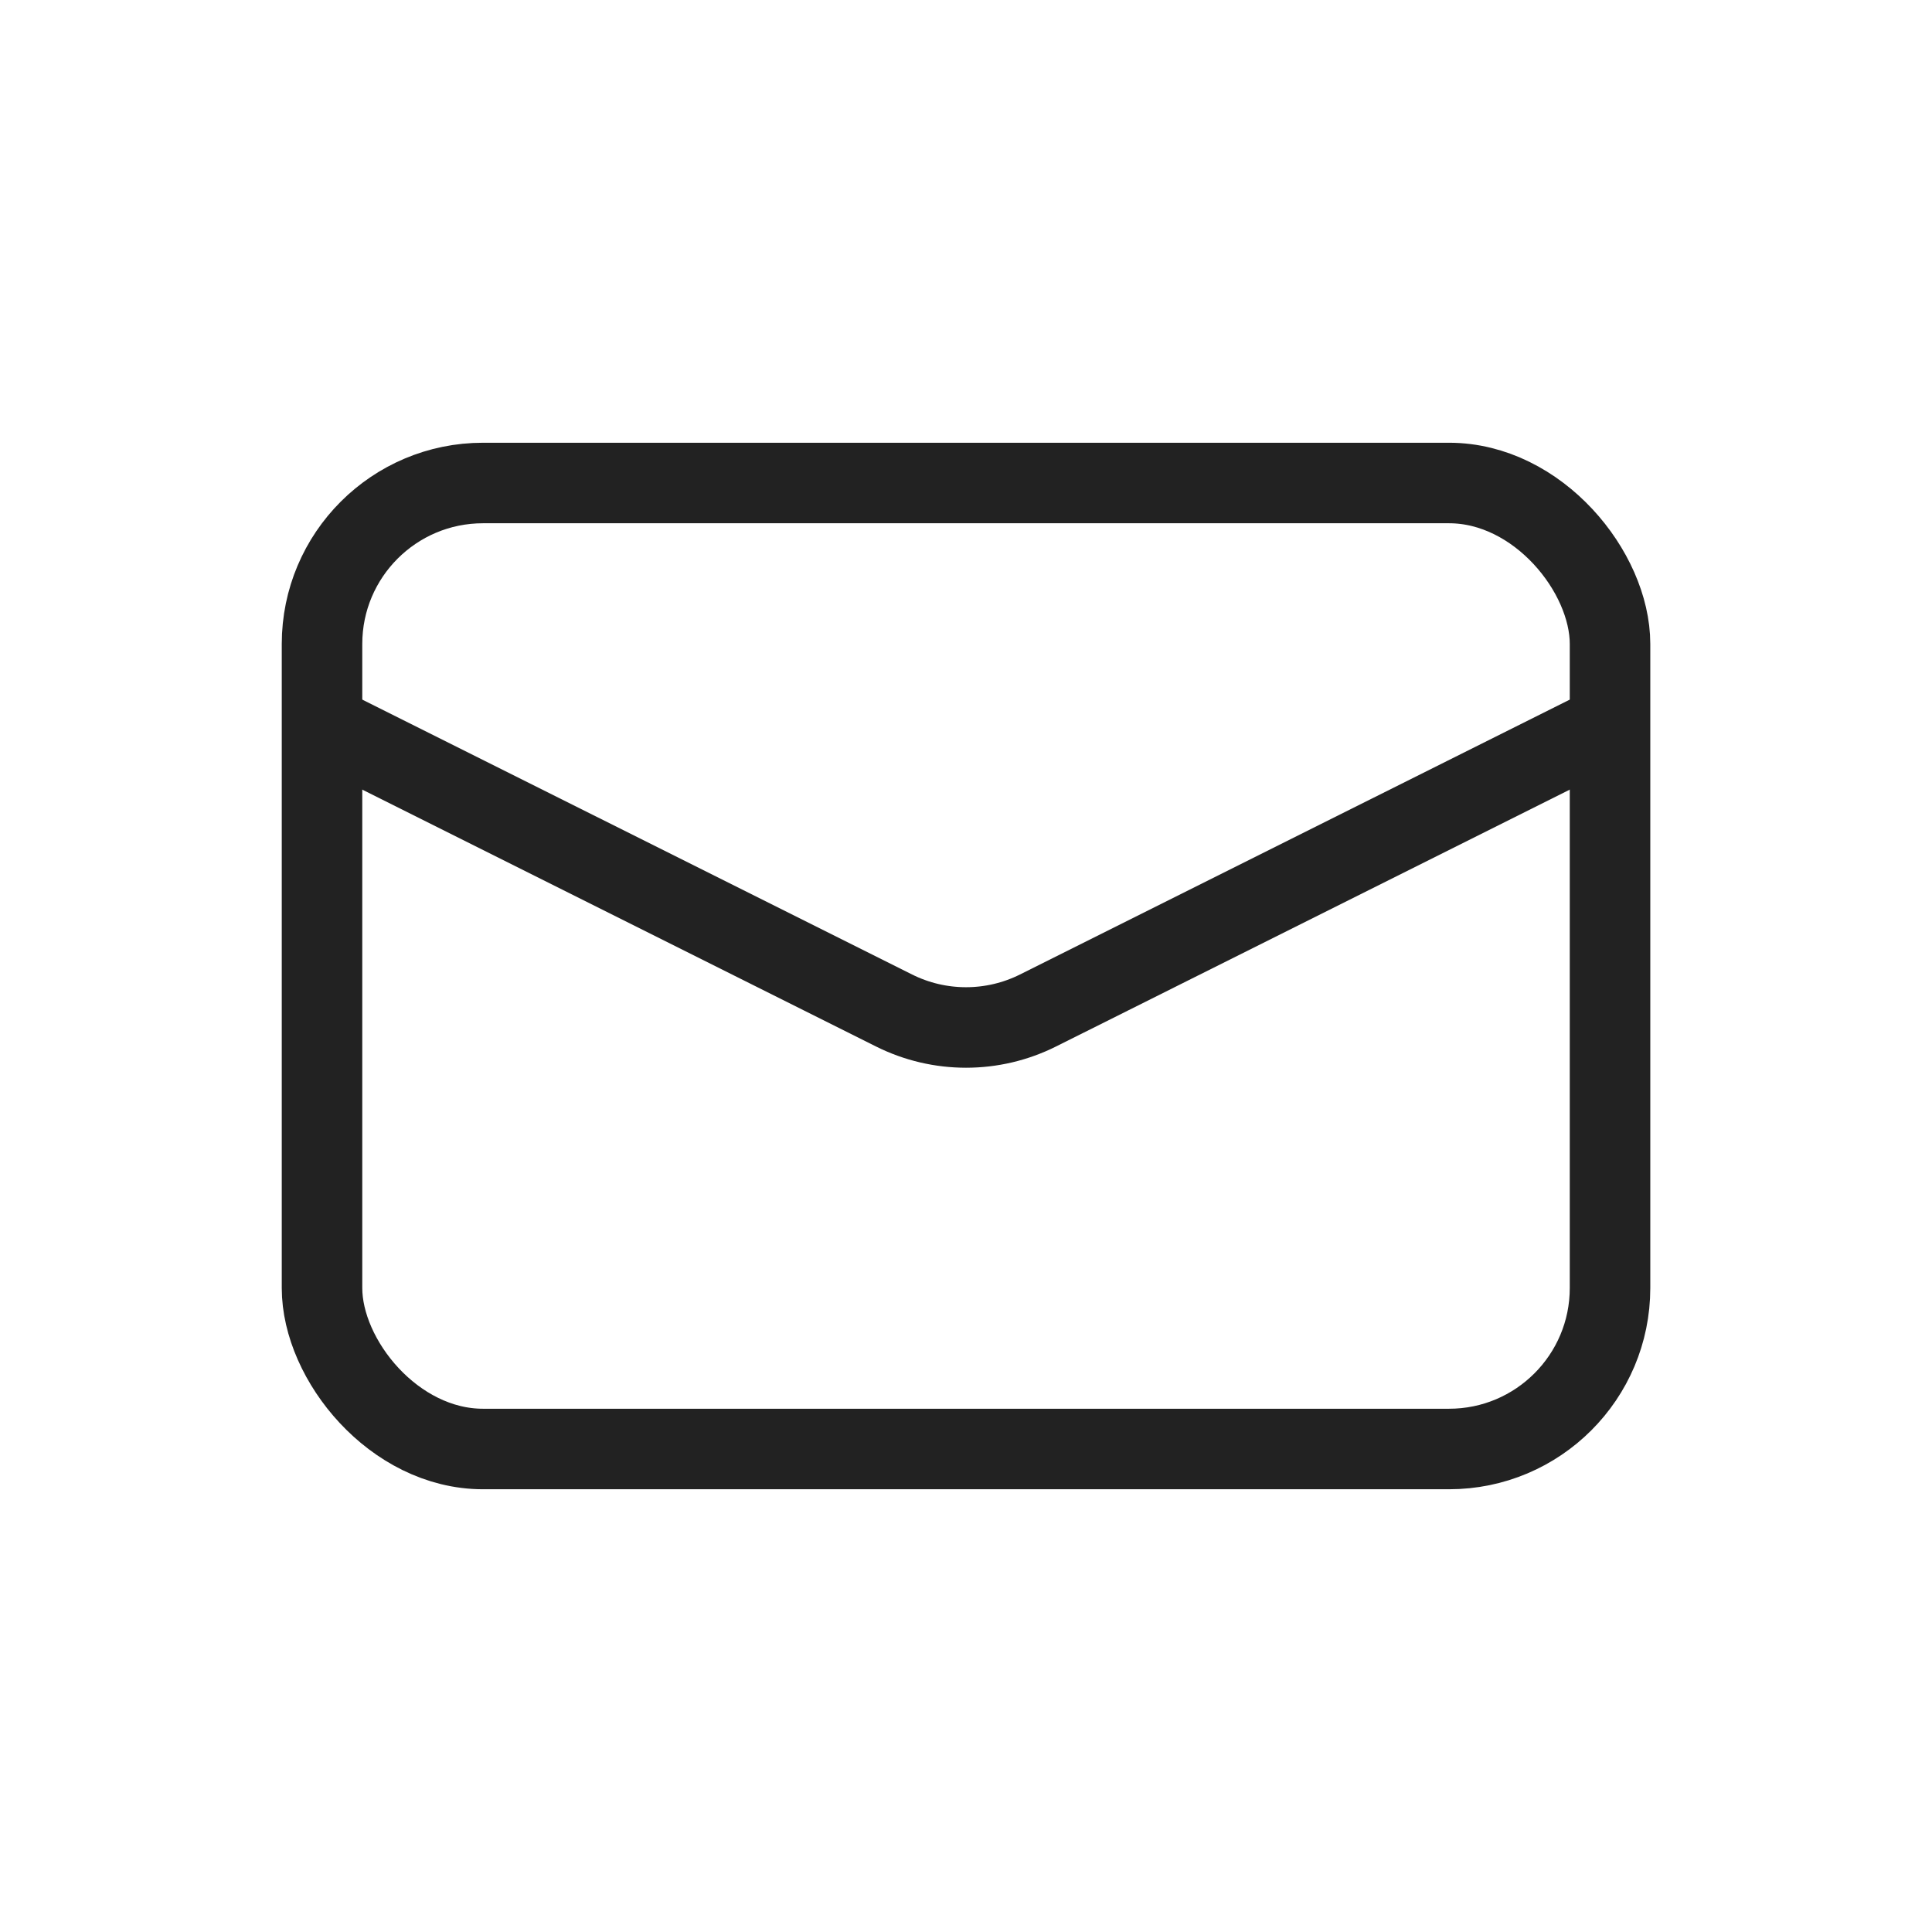 <svg width="40" height="40" viewBox="0 0 40 40" fill="none" xmlns="http://www.w3.org/2000/svg">
<rect x="6.667" y="10" width="26.667" height="20" rx="3.333" stroke="#222222" stroke-width="1.667"/>
<path d="M6.667 15L18.51 20.921C19.448 21.39 20.553 21.39 21.491 20.921L33.334 15" stroke="#222222" stroke-width="1.667"/>
</svg>
